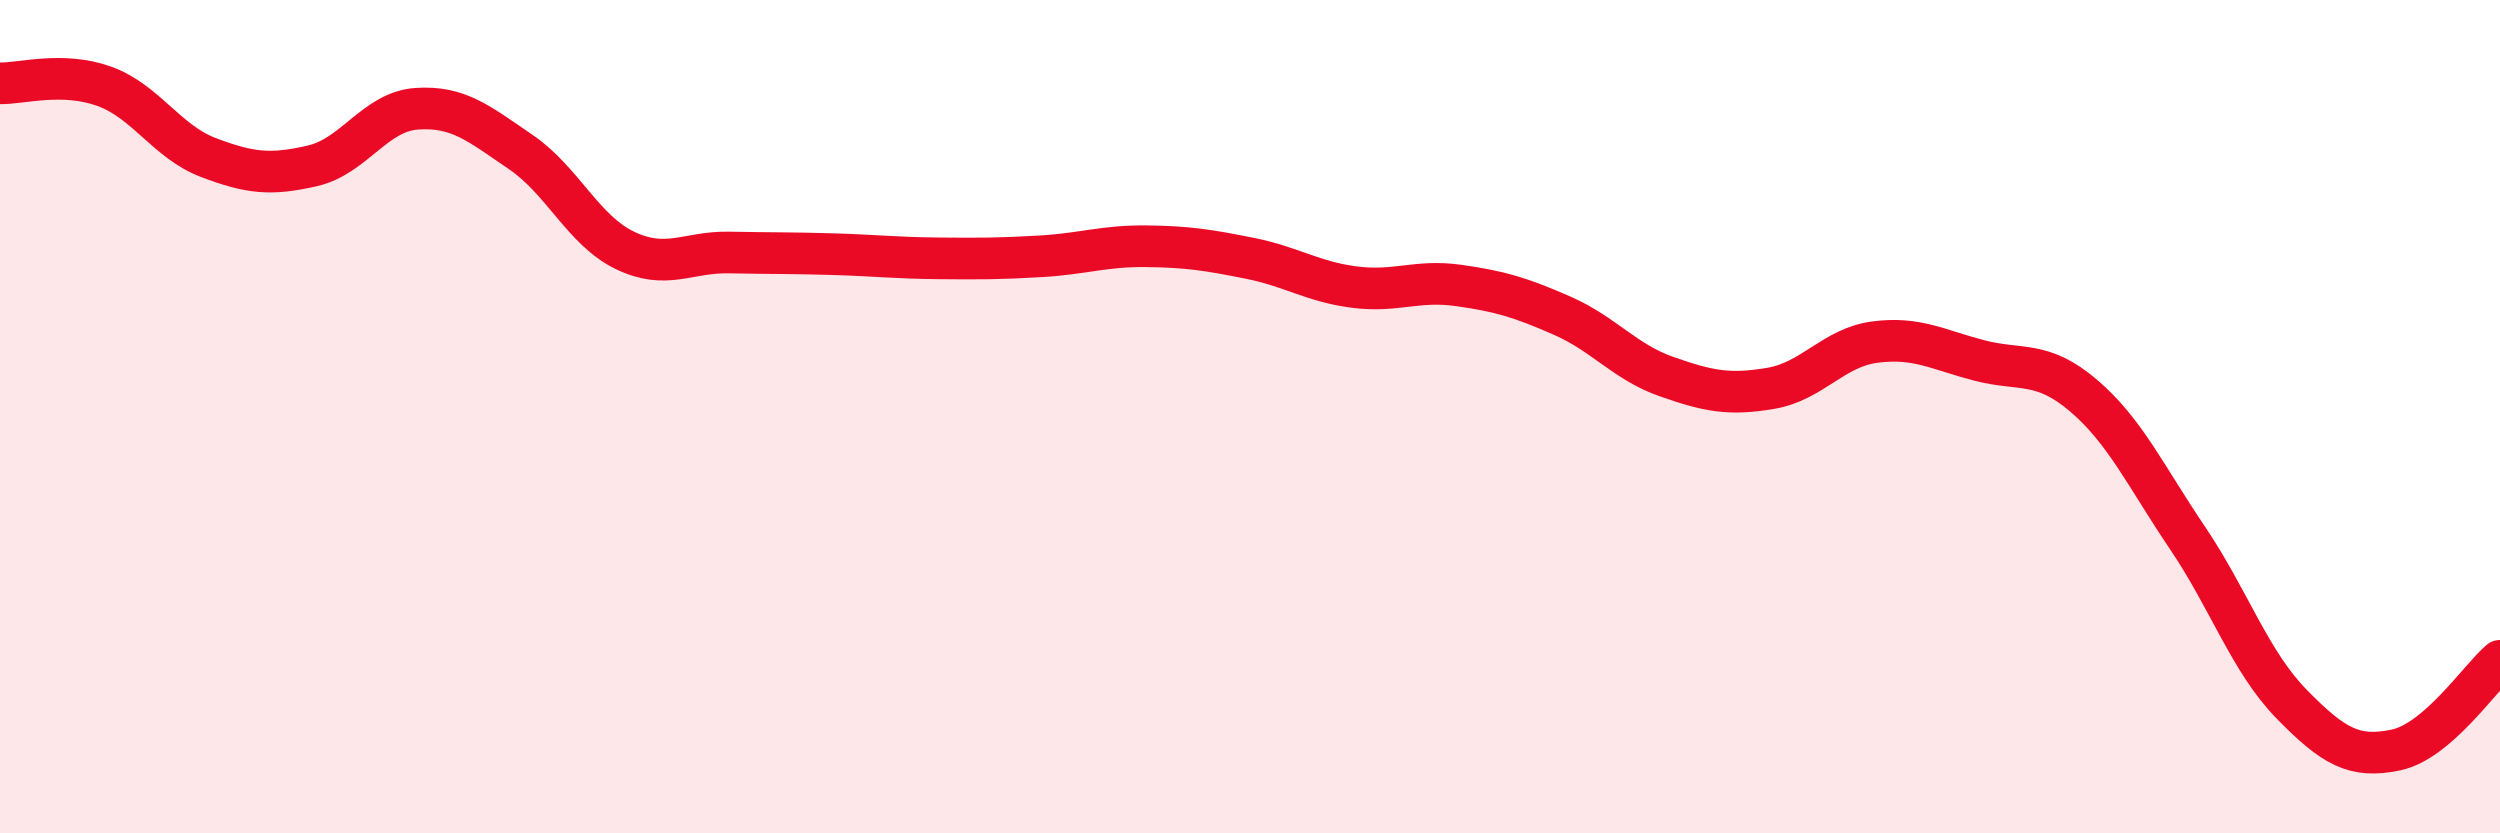 
    <svg width="60" height="20" viewBox="0 0 60 20" xmlns="http://www.w3.org/2000/svg">
      <path
        d="M 0,2 C 0.5,2.01 1.5,1.71 2.5,2.07 C 3.5,2.43 4,3.4 5,3.78 C 6,4.16 6.5,4.21 7.5,3.98 C 8.5,3.75 9,2.68 10,2.61 C 11,2.54 11.5,2.97 12.5,3.65 C 13.5,4.33 14,5.53 15,6.01 C 16,6.49 16.5,6.04 17.5,6.06 C 18.5,6.08 19,6.07 20,6.1 C 21,6.13 21.5,6.19 22.5,6.2 C 23.5,6.21 24,6.21 25,6.15 C 26,6.09 26.5,5.9 27.5,5.91 C 28.5,5.92 29,6 30,6.2 C 31,6.4 31.5,6.76 32.5,6.89 C 33.5,7.02 34,6.71 35,6.85 C 36,6.99 36.5,7.14 37.5,7.58 C 38.5,8.02 39,8.69 40,9.04 C 41,9.39 41.5,9.49 42.5,9.32 C 43.5,9.15 44,8.34 45,8.21 C 46,8.08 46.5,8.39 47.5,8.65 C 48.5,8.91 49,8.64 50,9.49 C 51,10.34 51.5,11.43 52.5,12.91 C 53.5,14.39 54,15.88 55,16.9 C 56,17.92 56.5,18.21 57.5,18 C 58.5,17.79 59.5,16.29 60,15.86L60 20L0 20Z"
        fill="#EB0A25"
        opacity="0.1"
        stroke-linecap="round"
        stroke-linejoin="round"
      />
      <path
        d="M 0,2 C 0.5,2.01 1.5,1.71 2.5,2.07 C 3.5,2.43 4,3.4 5,3.78 C 6,4.16 6.5,4.21 7.5,3.98 C 8.5,3.75 9,2.68 10,2.61 C 11,2.54 11.5,2.97 12.5,3.65 C 13.5,4.33 14,5.53 15,6.01 C 16,6.49 16.5,6.04 17.5,6.06 C 18.5,6.08 19,6.07 20,6.1 C 21,6.13 21.5,6.19 22.5,6.2 C 23.5,6.21 24,6.21 25,6.15 C 26,6.09 26.5,5.9 27.5,5.91 C 28.5,5.92 29,6 30,6.2 C 31,6.4 31.5,6.76 32.5,6.89 C 33.5,7.02 34,6.71 35,6.85 C 36,6.99 36.5,7.14 37.5,7.58 C 38.5,8.02 39,8.69 40,9.04 C 41,9.39 41.5,9.49 42.5,9.32 C 43.5,9.15 44,8.34 45,8.21 C 46,8.08 46.5,8.39 47.5,8.65 C 48.5,8.91 49,8.64 50,9.49 C 51,10.34 51.5,11.43 52.5,12.91 C 53.5,14.39 54,15.88 55,16.9 C 56,17.92 56.5,18.21 57.5,18 C 58.5,17.79 59.5,16.29 60,15.86"
        stroke="#EB0A25"
        stroke-width="1"
        fill="none"
        stroke-linecap="round"
        stroke-linejoin="round"
      />
    </svg>
  